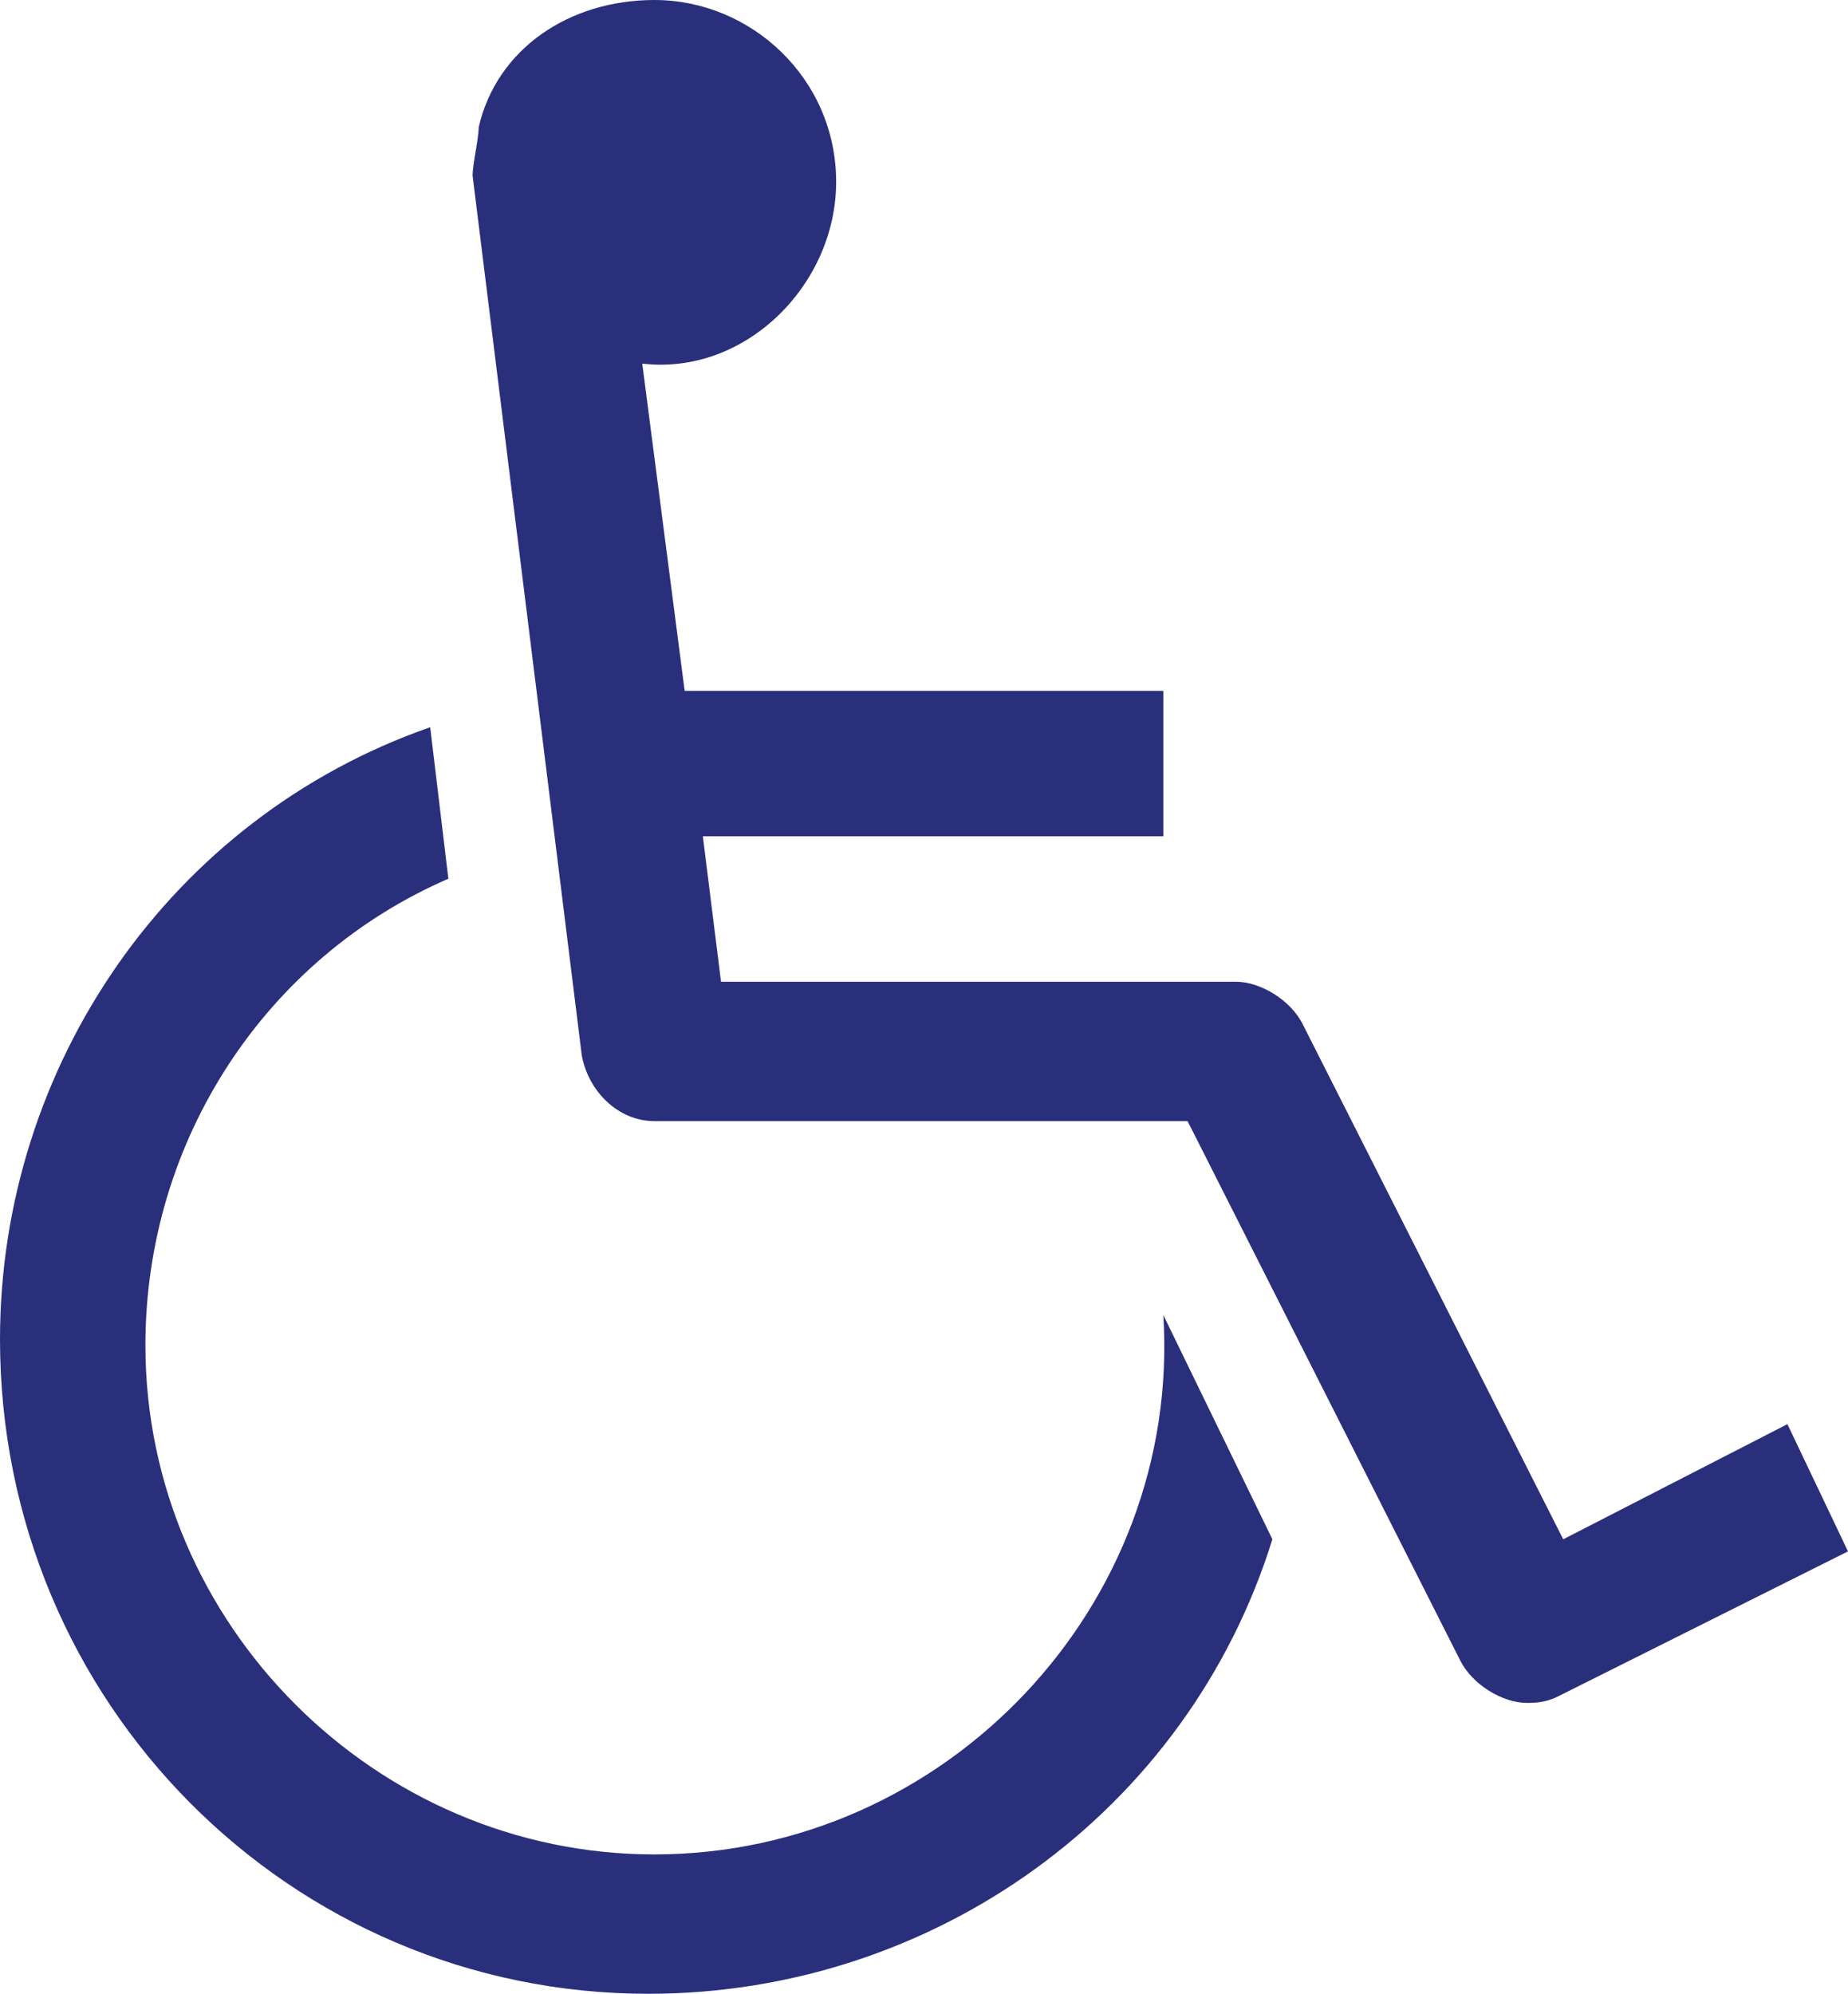 <svg version="1.1" id="Layer_1" xmlns="http://www.w3.org/2000/svg" xmlns:xlink="http://www.w3.org/1999/xlink" x="0px" y="0px"
	 viewBox="0 0 30.5 32.9" style="enable-background:new 0 0 30.5 32.9;" xml:space="preserve">
<style type="text/css">
	.st9{fill:#2A2F7C;}
</style>
	<path class="st9" d="M21,25.4c-1.4,4.5-5.6,7.5-10.3,7.5C4.8,32.9,0,28.1,0,22.1c0-4.5,2.8-8.6,7.1-10.1l0.3,2.5
		c-3,1.3-5,4.3-5,7.7c0,4.6,3.8,8.4,8.4,8.4c4.8,0,8.7-4.1,8.4-8.9L21,25.4z M30.5,25.6L25.7,28c-0.2,0.1-0.4,0.1-0.5,0.1
		c-0.4,0-0.9-0.3-1.1-0.7l-4.5-8.9h-8.8c-0.6,0-1.1-0.5-1.2-1.1L7.8,2.9c0-0.2,0.1-0.6,0.1-0.8C8.2,0.8,9.4,0,10.8,0
		c1.6,0,3,1.3,3,3c0,1.7-1.5,3.2-3.2,3l0.7,5.4h7.9v2.4h-7.6l0.3,2.4h8.5c0.4,0,0.9,0.3,1.1,0.7l4.3,8.5l3.7-1.9L30.5,25.6z"/>
</svg>
